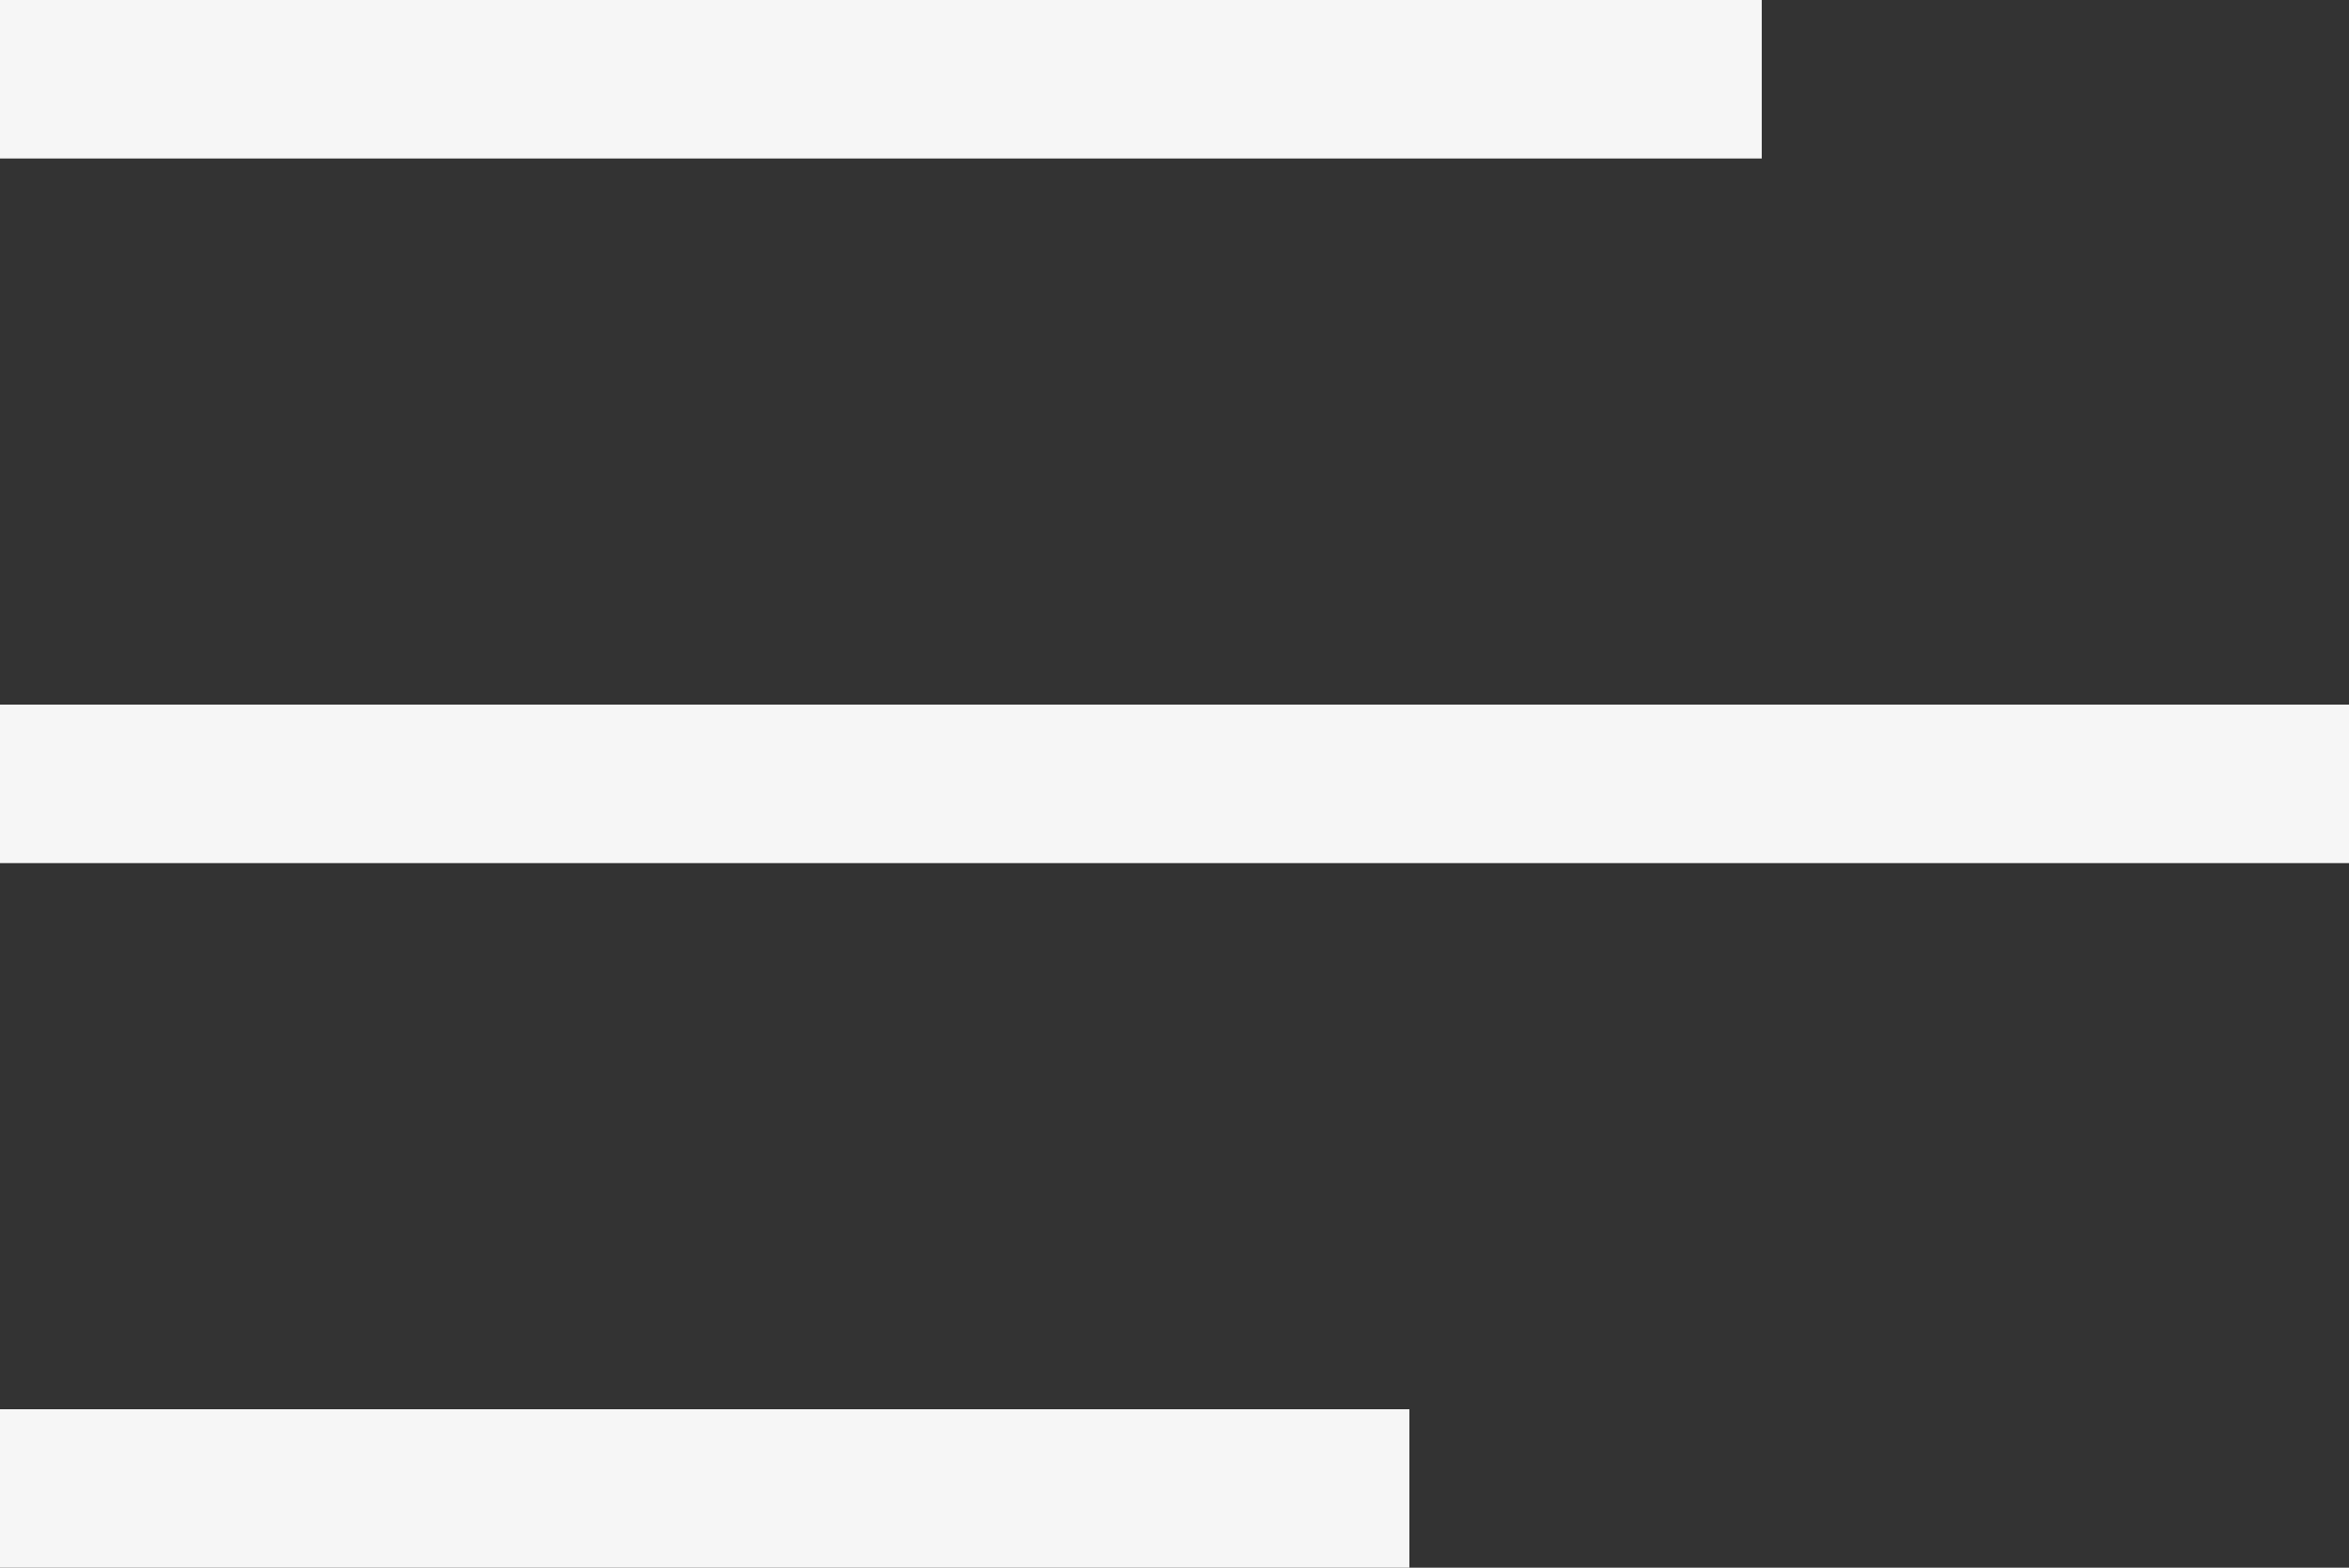 <svg xmlns="http://www.w3.org/2000/svg" width="29.637" height="19.782" viewBox="0 0 29.637 19.782">
  <rect x="0" y="0" width="29.637" height="19.782" fill="#333333" stroke="none"/>
  <g id="bar" transform="translate(-336.5 -11.5)">
    <line id="Line_10" data-name="Line 10" x2="22.228" transform="translate(336.5 12.5)" fill="none" stroke="#f6f6f6" stroke-width="2"/>
    <line id="Line_11" data-name="Line 11" x2="29.637" transform="translate(336.5 21.391)" fill="none" stroke="#f6f6f6" stroke-width="2"/>
    <line id="Line_12" data-name="Line 12" x2="17.782" transform="translate(336.5 30.282)" fill="none" stroke="#f6f6f6" stroke-width="2"/>
  </g>
</svg>
